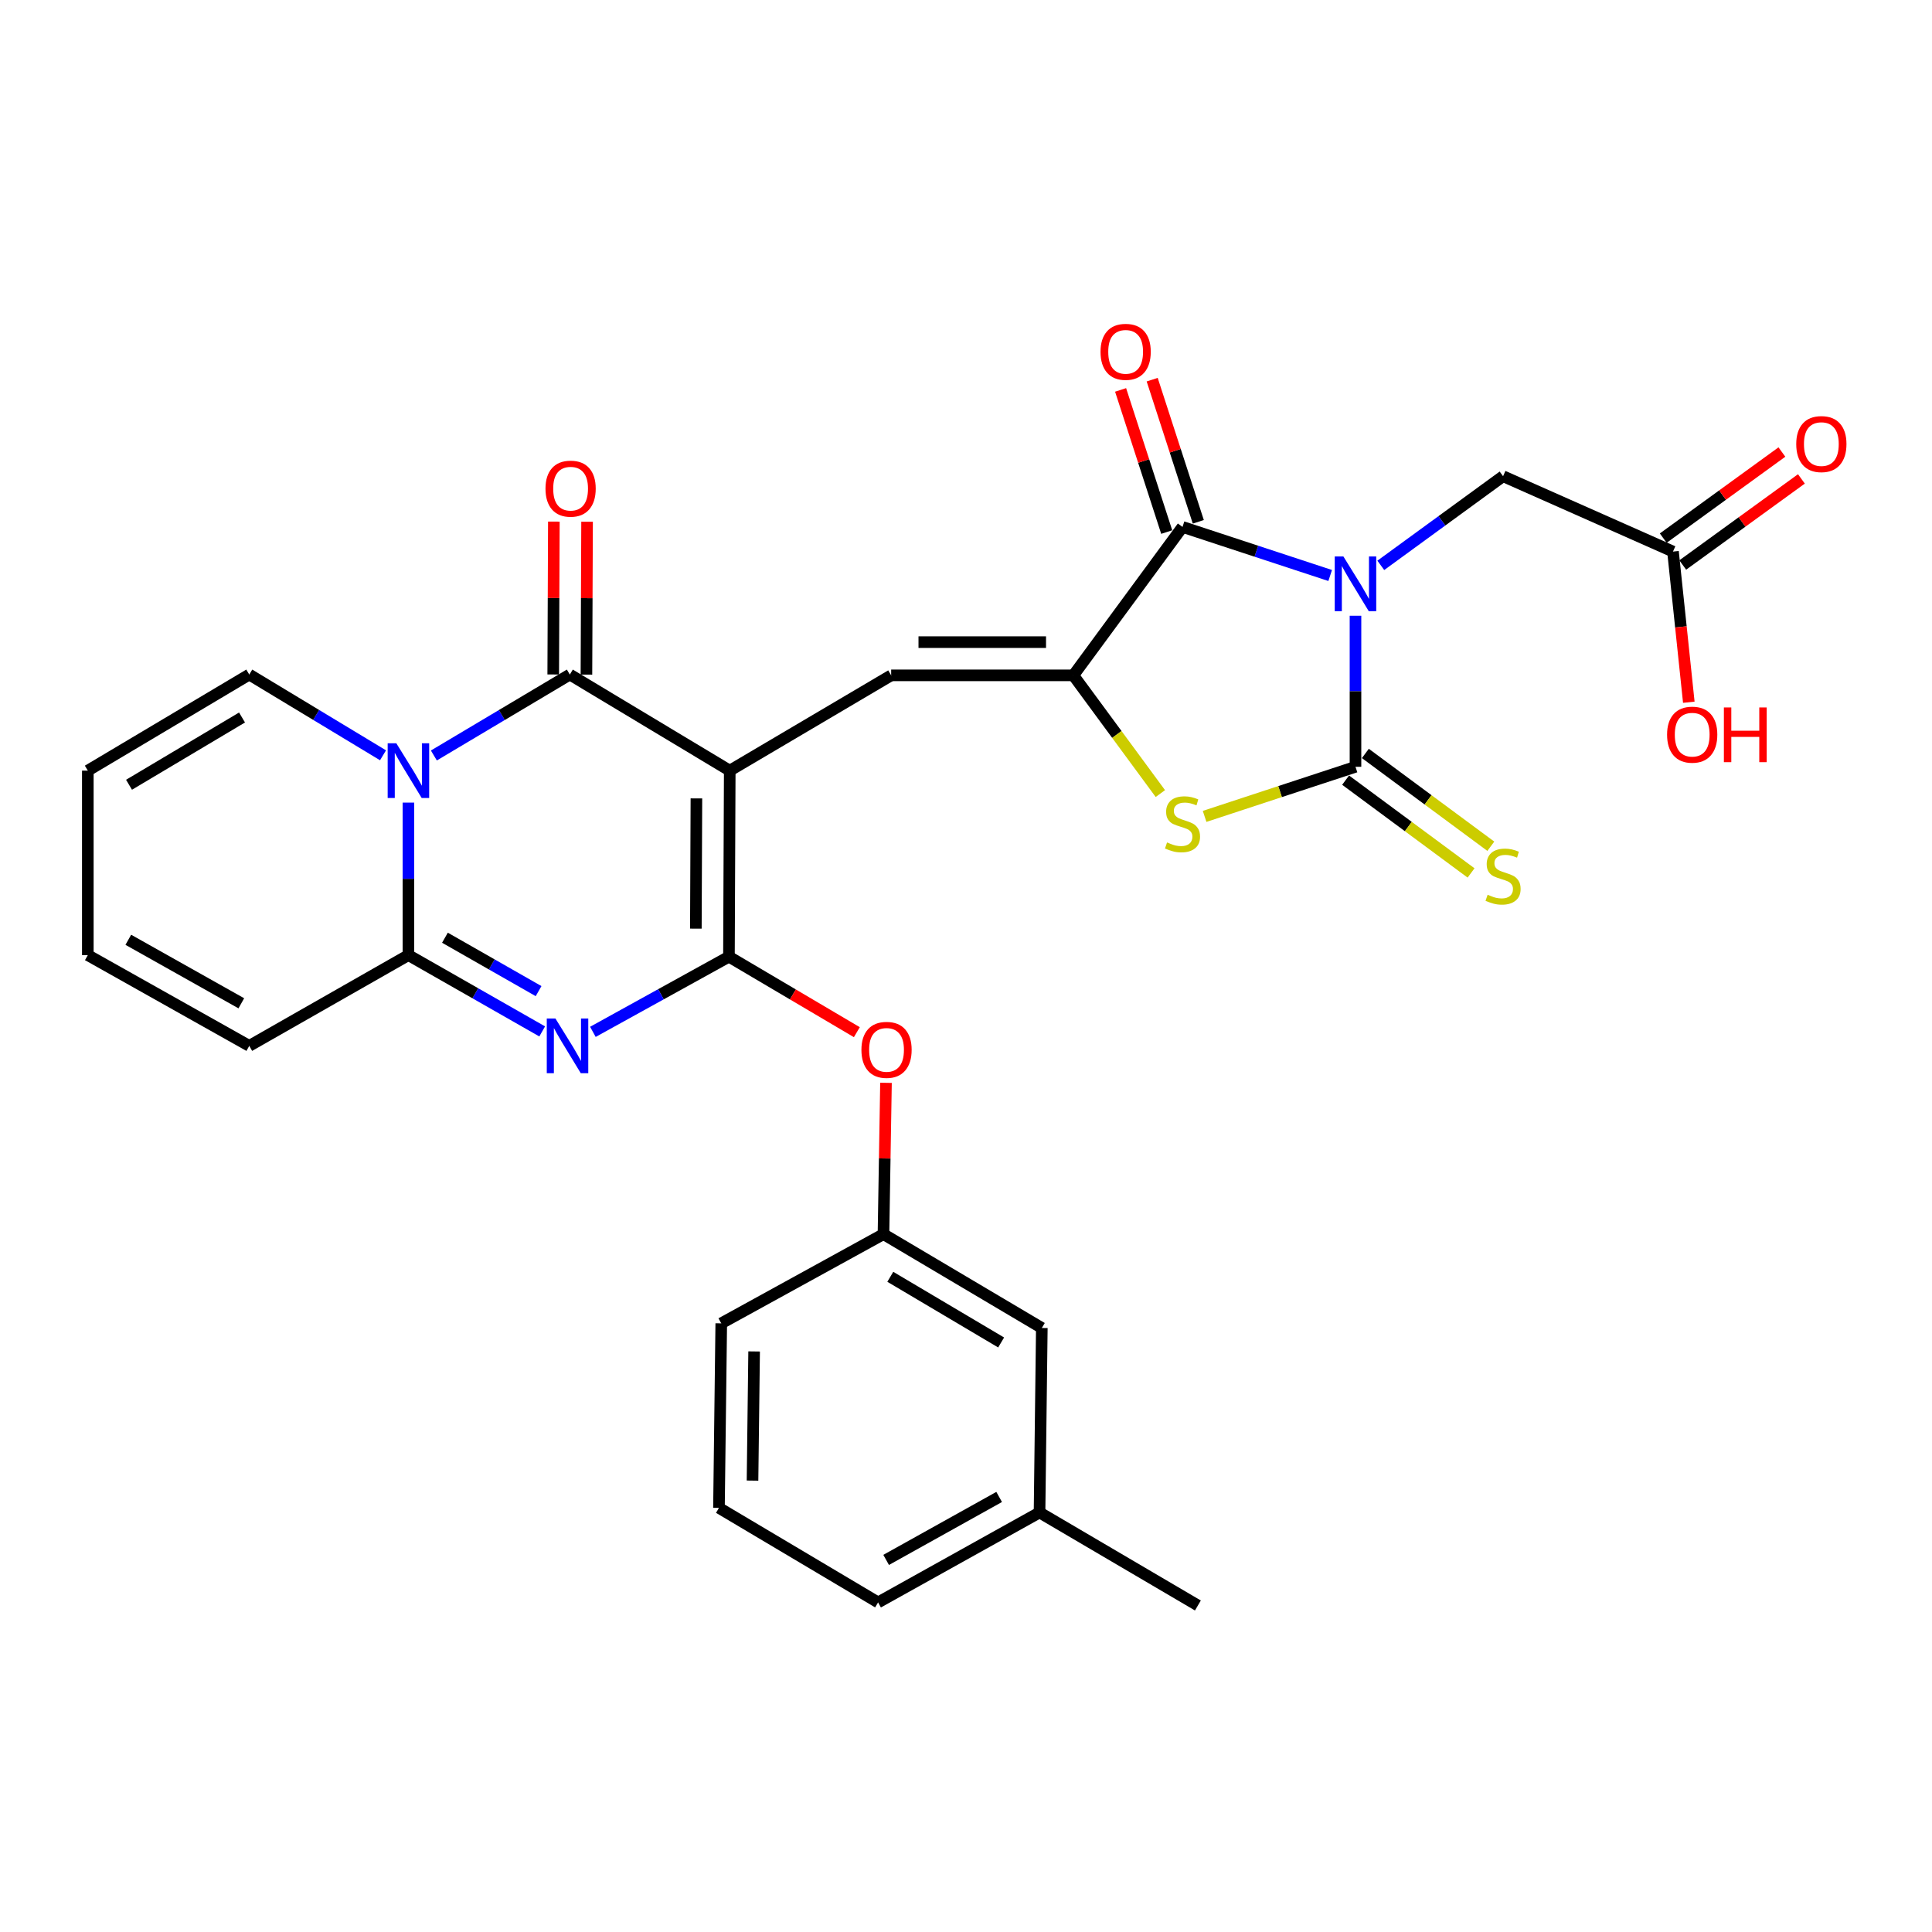 <?xml version='1.0' encoding='iso-8859-1'?>
<svg version='1.1' baseProfile='full'
              xmlns='http://www.w3.org/2000/svg'
                      xmlns:rdkit='http://www.rdkit.org/xml'
                      xmlns:xlink='http://www.w3.org/1999/xlink'
                  xml:space='preserve'
width='1000px' height='1000px' viewBox='0 0 1000 1000'>
<!-- END OF HEADER -->
<rect style='opacity:1.0;fill:#FFFFFF;stroke:none' width='1000' height='1000' x='0' y='0'> </rect>
<path class='bond-1' d='M 377.714,398.878 L 377.303,495.182' style='fill:none;fill-rule:evenodd;stroke:#000000;stroke-width:6px;stroke-linecap:butt;stroke-linejoin:miter;stroke-opacity:1' />
<path class='bond-1' d='M 360.462,413.25 L 360.175,480.663' style='fill:none;fill-rule:evenodd;stroke:#000000;stroke-width:6px;stroke-linecap:butt;stroke-linejoin:miter;stroke-opacity:1' />
<path class='bond-5' d='M 377.714,398.878 L 294.943,349.141' style='fill:none;fill-rule:evenodd;stroke:#000000;stroke-width:6px;stroke-linecap:butt;stroke-linejoin:miter;stroke-opacity:1' />
<path class='bond-9' d='M 377.714,398.878 L 461.268,349.561' style='fill:none;fill-rule:evenodd;stroke:#000000;stroke-width:6px;stroke-linecap:butt;stroke-linejoin:miter;stroke-opacity:1' />
<path class='bond-0' d='M 688.501,297.876 L 650.283,285.308' style='fill:none;fill-rule:evenodd;stroke:#0000FF;stroke-width:6px;stroke-linecap:butt;stroke-linejoin:miter;stroke-opacity:1' />
<path class='bond-0' d='M 650.283,285.308 L 612.065,272.739' style='fill:none;fill-rule:evenodd;stroke:#000000;stroke-width:6px;stroke-linecap:butt;stroke-linejoin:miter;stroke-opacity:1' />
<path class='bond-11' d='M 714.701,292.629 L 746.345,269.558' style='fill:none;fill-rule:evenodd;stroke:#0000FF;stroke-width:6px;stroke-linecap:butt;stroke-linejoin:miter;stroke-opacity:1' />
<path class='bond-11' d='M 746.345,269.558 L 777.989,246.486' style='fill:none;fill-rule:evenodd;stroke:#000000;stroke-width:6px;stroke-linecap:butt;stroke-linejoin:miter;stroke-opacity:1' />
<path class='bond-31' d='M 701.598,318.71 L 701.598,357.801' style='fill:none;fill-rule:evenodd;stroke:#0000FF;stroke-width:6px;stroke-linecap:butt;stroke-linejoin:miter;stroke-opacity:1' />
<path class='bond-31' d='M 701.598,357.801 L 701.598,396.891' style='fill:none;fill-rule:evenodd;stroke:#000000;stroke-width:6px;stroke-linecap:butt;stroke-linejoin:miter;stroke-opacity:1' />
<path class='bond-4' d='M 377.303,495.182 L 342.089,514.634' style='fill:none;fill-rule:evenodd;stroke:#000000;stroke-width:6px;stroke-linecap:butt;stroke-linejoin:miter;stroke-opacity:1' />
<path class='bond-4' d='M 342.089,514.634 L 306.875,534.086' style='fill:none;fill-rule:evenodd;stroke:#0000FF;stroke-width:6px;stroke-linecap:butt;stroke-linejoin:miter;stroke-opacity:1' />
<path class='bond-12' d='M 377.303,495.182 L 410.403,514.718' style='fill:none;fill-rule:evenodd;stroke:#000000;stroke-width:6px;stroke-linecap:butt;stroke-linejoin:miter;stroke-opacity:1' />
<path class='bond-12' d='M 410.403,514.718 L 443.503,534.254' style='fill:none;fill-rule:evenodd;stroke:#FF0000;stroke-width:6px;stroke-linecap:butt;stroke-linejoin:miter;stroke-opacity:1' />
<path class='bond-2' d='M 224.569,391.037 L 259.756,370.089' style='fill:none;fill-rule:evenodd;stroke:#0000FF;stroke-width:6px;stroke-linecap:butt;stroke-linejoin:miter;stroke-opacity:1' />
<path class='bond-2' d='M 259.756,370.089 L 294.943,349.141' style='fill:none;fill-rule:evenodd;stroke:#000000;stroke-width:6px;stroke-linecap:butt;stroke-linejoin:miter;stroke-opacity:1' />
<path class='bond-8' d='M 211.398,415.425 L 211.398,454.897' style='fill:none;fill-rule:evenodd;stroke:#0000FF;stroke-width:6px;stroke-linecap:butt;stroke-linejoin:miter;stroke-opacity:1' />
<path class='bond-8' d='M 211.398,454.897 L 211.398,494.37' style='fill:none;fill-rule:evenodd;stroke:#000000;stroke-width:6px;stroke-linecap:butt;stroke-linejoin:miter;stroke-opacity:1' />
<path class='bond-14' d='M 198.252,390.941 L 163.635,370.041' style='fill:none;fill-rule:evenodd;stroke:#0000FF;stroke-width:6px;stroke-linecap:butt;stroke-linejoin:miter;stroke-opacity:1' />
<path class='bond-14' d='M 163.635,370.041 L 129.018,349.141' style='fill:none;fill-rule:evenodd;stroke:#000000;stroke-width:6px;stroke-linecap:butt;stroke-linejoin:miter;stroke-opacity:1' />
<path class='bond-3' d='M 701.598,396.891 L 662.549,409.728' style='fill:none;fill-rule:evenodd;stroke:#000000;stroke-width:6px;stroke-linecap:butt;stroke-linejoin:miter;stroke-opacity:1' />
<path class='bond-3' d='M 662.549,409.728 L 623.501,422.565' style='fill:none;fill-rule:evenodd;stroke:#CCCC00;stroke-width:6px;stroke-linecap:butt;stroke-linejoin:miter;stroke-opacity:1' />
<path class='bond-13' d='M 696.486,403.801 L 728.954,427.819' style='fill:none;fill-rule:evenodd;stroke:#000000;stroke-width:6px;stroke-linecap:butt;stroke-linejoin:miter;stroke-opacity:1' />
<path class='bond-13' d='M 728.954,427.819 L 761.422,451.836' style='fill:none;fill-rule:evenodd;stroke:#CCCC00;stroke-width:6px;stroke-linecap:butt;stroke-linejoin:miter;stroke-opacity:1' />
<path class='bond-13' d='M 706.709,389.981 L 739.177,413.999' style='fill:none;fill-rule:evenodd;stroke:#000000;stroke-width:6px;stroke-linecap:butt;stroke-linejoin:miter;stroke-opacity:1' />
<path class='bond-13' d='M 739.177,413.999 L 771.645,438.016' style='fill:none;fill-rule:evenodd;stroke:#CCCC00;stroke-width:6px;stroke-linecap:butt;stroke-linejoin:miter;stroke-opacity:1' />
<path class='bond-30' d='M 280.639,533.86 L 246.018,514.115' style='fill:none;fill-rule:evenodd;stroke:#0000FF;stroke-width:6px;stroke-linecap:butt;stroke-linejoin:miter;stroke-opacity:1' />
<path class='bond-30' d='M 246.018,514.115 L 211.398,494.37' style='fill:none;fill-rule:evenodd;stroke:#000000;stroke-width:6px;stroke-linecap:butt;stroke-linejoin:miter;stroke-opacity:1' />
<path class='bond-30' d='M 278.769,513.004 L 254.535,499.183' style='fill:none;fill-rule:evenodd;stroke:#0000FF;stroke-width:6px;stroke-linecap:butt;stroke-linejoin:miter;stroke-opacity:1' />
<path class='bond-30' d='M 254.535,499.183 L 230.301,485.361' style='fill:none;fill-rule:evenodd;stroke:#000000;stroke-width:6px;stroke-linecap:butt;stroke-linejoin:miter;stroke-opacity:1' />
<path class='bond-16' d='M 303.538,349.176 L 303.702,309.613' style='fill:none;fill-rule:evenodd;stroke:#000000;stroke-width:6px;stroke-linecap:butt;stroke-linejoin:miter;stroke-opacity:1' />
<path class='bond-16' d='M 303.702,309.613 L 303.867,270.05' style='fill:none;fill-rule:evenodd;stroke:#FF0000;stroke-width:6px;stroke-linecap:butt;stroke-linejoin:miter;stroke-opacity:1' />
<path class='bond-16' d='M 286.348,349.105 L 286.512,309.541' style='fill:none;fill-rule:evenodd;stroke:#000000;stroke-width:6px;stroke-linecap:butt;stroke-linejoin:miter;stroke-opacity:1' />
<path class='bond-16' d='M 286.512,309.541 L 286.677,269.978' style='fill:none;fill-rule:evenodd;stroke:#FF0000;stroke-width:6px;stroke-linecap:butt;stroke-linejoin:miter;stroke-opacity:1' />
<path class='bond-6' d='M 555.566,349.561 L 461.268,349.561' style='fill:none;fill-rule:evenodd;stroke:#000000;stroke-width:6px;stroke-linecap:butt;stroke-linejoin:miter;stroke-opacity:1' />
<path class='bond-6' d='M 541.421,332.371 L 475.413,332.371' style='fill:none;fill-rule:evenodd;stroke:#000000;stroke-width:6px;stroke-linecap:butt;stroke-linejoin:miter;stroke-opacity:1' />
<path class='bond-7' d='M 555.566,349.561 L 612.065,272.739' style='fill:none;fill-rule:evenodd;stroke:#000000;stroke-width:6px;stroke-linecap:butt;stroke-linejoin:miter;stroke-opacity:1' />
<path class='bond-10' d='M 555.566,349.561 L 578.084,380.156' style='fill:none;fill-rule:evenodd;stroke:#000000;stroke-width:6px;stroke-linecap:butt;stroke-linejoin:miter;stroke-opacity:1' />
<path class='bond-10' d='M 578.084,380.156 L 600.602,410.751' style='fill:none;fill-rule:evenodd;stroke:#CCCC00;stroke-width:6px;stroke-linecap:butt;stroke-linejoin:miter;stroke-opacity:1' />
<path class='bond-18' d='M 620.24,270.087 L 608.305,233.301' style='fill:none;fill-rule:evenodd;stroke:#000000;stroke-width:6px;stroke-linecap:butt;stroke-linejoin:miter;stroke-opacity:1' />
<path class='bond-18' d='M 608.305,233.301 L 596.369,196.514' style='fill:none;fill-rule:evenodd;stroke:#FF0000;stroke-width:6px;stroke-linecap:butt;stroke-linejoin:miter;stroke-opacity:1' />
<path class='bond-18' d='M 603.889,275.392 L 591.954,238.606' style='fill:none;fill-rule:evenodd;stroke:#000000;stroke-width:6px;stroke-linecap:butt;stroke-linejoin:miter;stroke-opacity:1' />
<path class='bond-18' d='M 591.954,238.606 L 580.018,201.82' style='fill:none;fill-rule:evenodd;stroke:#FF0000;stroke-width:6px;stroke-linecap:butt;stroke-linejoin:miter;stroke-opacity:1' />
<path class='bond-17' d='M 211.398,494.37 L 129.018,541.337' style='fill:none;fill-rule:evenodd;stroke:#000000;stroke-width:6px;stroke-linecap:butt;stroke-linejoin:miter;stroke-opacity:1' />
<path class='bond-15' d='M 777.989,246.486 L 865.936,285.489' style='fill:none;fill-rule:evenodd;stroke:#000000;stroke-width:6px;stroke-linecap:butt;stroke-linejoin:miter;stroke-opacity:1' />
<path class='bond-19' d='M 458.586,560.471 L 457.936,599.634' style='fill:none;fill-rule:evenodd;stroke:#FF0000;stroke-width:6px;stroke-linecap:butt;stroke-linejoin:miter;stroke-opacity:1' />
<path class='bond-19' d='M 457.936,599.634 L 457.286,638.797' style='fill:none;fill-rule:evenodd;stroke:#000000;stroke-width:6px;stroke-linecap:butt;stroke-linejoin:miter;stroke-opacity:1' />
<path class='bond-20' d='M 129.018,349.141 L 45.455,398.878' style='fill:none;fill-rule:evenodd;stroke:#000000;stroke-width:6px;stroke-linecap:butt;stroke-linejoin:miter;stroke-opacity:1' />
<path class='bond-20' d='M 125.276,371.373 L 66.781,406.189' style='fill:none;fill-rule:evenodd;stroke:#000000;stroke-width:6px;stroke-linecap:butt;stroke-linejoin:miter;stroke-opacity:1' />
<path class='bond-22' d='M 870.984,292.446 L 901.694,270.164' style='fill:none;fill-rule:evenodd;stroke:#000000;stroke-width:6px;stroke-linecap:butt;stroke-linejoin:miter;stroke-opacity:1' />
<path class='bond-22' d='M 901.694,270.164 L 932.405,247.883' style='fill:none;fill-rule:evenodd;stroke:#FF0000;stroke-width:6px;stroke-linecap:butt;stroke-linejoin:miter;stroke-opacity:1' />
<path class='bond-22' d='M 860.889,278.532 L 891.599,256.251' style='fill:none;fill-rule:evenodd;stroke:#000000;stroke-width:6px;stroke-linecap:butt;stroke-linejoin:miter;stroke-opacity:1' />
<path class='bond-22' d='M 891.599,256.251 L 922.31,233.969' style='fill:none;fill-rule:evenodd;stroke:#FF0000;stroke-width:6px;stroke-linecap:butt;stroke-linejoin:miter;stroke-opacity:1' />
<path class='bond-24' d='M 865.936,285.489 L 870.031,324.484' style='fill:none;fill-rule:evenodd;stroke:#000000;stroke-width:6px;stroke-linecap:butt;stroke-linejoin:miter;stroke-opacity:1' />
<path class='bond-24' d='M 870.031,324.484 L 874.125,363.478' style='fill:none;fill-rule:evenodd;stroke:#FF0000;stroke-width:6px;stroke-linecap:butt;stroke-linejoin:miter;stroke-opacity:1' />
<path class='bond-32' d='M 129.018,541.337 L 45.455,494.37' style='fill:none;fill-rule:evenodd;stroke:#000000;stroke-width:6px;stroke-linecap:butt;stroke-linejoin:miter;stroke-opacity:1' />
<path class='bond-32' d='M 124.906,519.307 L 66.412,486.429' style='fill:none;fill-rule:evenodd;stroke:#000000;stroke-width:6px;stroke-linecap:butt;stroke-linejoin:miter;stroke-opacity:1' />
<path class='bond-23' d='M 457.286,638.797 L 539.245,687.359' style='fill:none;fill-rule:evenodd;stroke:#000000;stroke-width:6px;stroke-linecap:butt;stroke-linejoin:miter;stroke-opacity:1' />
<path class='bond-23' d='M 460.817,660.87 L 518.188,694.864' style='fill:none;fill-rule:evenodd;stroke:#000000;stroke-width:6px;stroke-linecap:butt;stroke-linejoin:miter;stroke-opacity:1' />
<path class='bond-27' d='M 457.286,638.797 L 373.321,684.962' style='fill:none;fill-rule:evenodd;stroke:#000000;stroke-width:6px;stroke-linecap:butt;stroke-linejoin:miter;stroke-opacity:1' />
<path class='bond-21' d='M 45.455,398.878 L 45.455,494.37' style='fill:none;fill-rule:evenodd;stroke:#000000;stroke-width:6px;stroke-linecap:butt;stroke-linejoin:miter;stroke-opacity:1' />
<path class='bond-25' d='M 539.245,687.359 L 538.061,782.851' style='fill:none;fill-rule:evenodd;stroke:#000000;stroke-width:6px;stroke-linecap:butt;stroke-linejoin:miter;stroke-opacity:1' />
<path class='bond-29' d='M 538.061,782.851 L 620.03,830.993' style='fill:none;fill-rule:evenodd;stroke:#000000;stroke-width:6px;stroke-linecap:butt;stroke-linejoin:miter;stroke-opacity:1' />
<path class='bond-33' d='M 538.061,782.851 L 454.497,829.408' style='fill:none;fill-rule:evenodd;stroke:#000000;stroke-width:6px;stroke-linecap:butt;stroke-linejoin:miter;stroke-opacity:1' />
<path class='bond-33' d='M 517.16,774.818 L 458.665,807.408' style='fill:none;fill-rule:evenodd;stroke:#000000;stroke-width:6px;stroke-linecap:butt;stroke-linejoin:miter;stroke-opacity:1' />
<path class='bond-26' d='M 372.136,780.473 L 373.321,684.962' style='fill:none;fill-rule:evenodd;stroke:#000000;stroke-width:6px;stroke-linecap:butt;stroke-linejoin:miter;stroke-opacity:1' />
<path class='bond-26' d='M 389.503,766.36 L 390.332,699.502' style='fill:none;fill-rule:evenodd;stroke:#000000;stroke-width:6px;stroke-linecap:butt;stroke-linejoin:miter;stroke-opacity:1' />
<path class='bond-28' d='M 372.136,780.473 L 454.497,829.408' style='fill:none;fill-rule:evenodd;stroke:#000000;stroke-width:6px;stroke-linecap:butt;stroke-linejoin:miter;stroke-opacity:1' />
<path  class='atom-1' d='M 695.338 288.023
L 704.618 303.023
Q 705.538 304.503, 707.018 307.183
Q 708.498 309.863, 708.578 310.023
L 708.578 288.023
L 712.338 288.023
L 712.338 316.343
L 708.458 316.343
L 698.498 299.943
Q 697.338 298.023, 696.098 295.823
Q 694.898 293.623, 694.538 292.943
L 694.538 316.343
L 690.858 316.343
L 690.858 288.023
L 695.338 288.023
' fill='#0000FF'/>
<path  class='atom-3' d='M 205.138 384.718
L 214.418 399.718
Q 215.338 401.198, 216.818 403.878
Q 218.298 406.558, 218.378 406.718
L 218.378 384.718
L 222.138 384.718
L 222.138 413.038
L 218.258 413.038
L 208.298 396.638
Q 207.138 394.718, 205.898 392.518
Q 204.698 390.318, 204.338 389.638
L 204.338 413.038
L 200.658 413.038
L 200.658 384.718
L 205.138 384.718
' fill='#0000FF'/>
<path  class='atom-5' d='M 287.489 527.177
L 296.769 542.177
Q 297.689 543.657, 299.169 546.337
Q 300.649 549.017, 300.729 549.177
L 300.729 527.177
L 304.489 527.177
L 304.489 555.497
L 300.609 555.497
L 290.649 539.097
Q 289.489 537.177, 288.249 534.977
Q 287.049 532.777, 286.689 532.097
L 286.689 555.497
L 283.009 555.497
L 283.009 527.177
L 287.489 527.177
' fill='#0000FF'/>
<path  class='atom-11' d='M 604.065 436.045
Q 604.385 436.165, 605.705 436.725
Q 607.025 437.285, 608.465 437.645
Q 609.945 437.965, 611.385 437.965
Q 614.065 437.965, 615.625 436.685
Q 617.185 435.365, 617.185 433.085
Q 617.185 431.525, 616.385 430.565
Q 615.625 429.605, 614.425 429.085
Q 613.225 428.565, 611.225 427.965
Q 608.705 427.205, 607.185 426.485
Q 605.705 425.765, 604.625 424.245
Q 603.585 422.725, 603.585 420.165
Q 603.585 416.605, 605.985 414.405
Q 608.425 412.205, 613.225 412.205
Q 616.505 412.205, 620.225 413.765
L 619.305 416.845
Q 615.905 415.445, 613.345 415.445
Q 610.585 415.445, 609.065 416.605
Q 607.545 417.725, 607.585 419.685
Q 607.585 421.205, 608.345 422.125
Q 609.145 423.045, 610.265 423.565
Q 611.425 424.085, 613.345 424.685
Q 615.905 425.485, 617.425 426.285
Q 618.945 427.085, 620.025 428.725
Q 621.145 430.325, 621.145 433.085
Q 621.145 437.005, 618.505 439.125
Q 615.905 441.205, 611.545 441.205
Q 609.025 441.205, 607.105 440.645
Q 605.225 440.125, 602.985 439.205
L 604.065 436.045
' fill='#CCCC00'/>
<path  class='atom-13' d='M 445.871 543.404
Q 445.871 536.604, 449.231 532.804
Q 452.591 529.004, 458.871 529.004
Q 465.151 529.004, 468.511 532.804
Q 471.871 536.604, 471.871 543.404
Q 471.871 550.284, 468.471 554.204
Q 465.071 558.084, 458.871 558.084
Q 452.631 558.084, 449.231 554.204
Q 445.871 550.324, 445.871 543.404
M 458.871 554.884
Q 463.191 554.884, 465.511 552.004
Q 467.871 549.084, 467.871 543.404
Q 467.871 537.844, 465.511 535.044
Q 463.191 532.204, 458.871 532.204
Q 454.551 532.204, 452.191 535.004
Q 449.871 537.804, 449.871 543.404
Q 449.871 549.124, 452.191 552.004
Q 454.551 554.884, 458.871 554.884
' fill='#FF0000'/>
<path  class='atom-14' d='M 769.989 463.12
Q 770.309 463.24, 771.629 463.8
Q 772.949 464.36, 774.389 464.72
Q 775.869 465.04, 777.309 465.04
Q 779.989 465.04, 781.549 463.76
Q 783.109 462.44, 783.109 460.16
Q 783.109 458.6, 782.309 457.64
Q 781.549 456.68, 780.349 456.16
Q 779.149 455.64, 777.149 455.04
Q 774.629 454.28, 773.109 453.56
Q 771.629 452.84, 770.549 451.32
Q 769.509 449.8, 769.509 447.24
Q 769.509 443.68, 771.909 441.48
Q 774.349 439.28, 779.149 439.28
Q 782.429 439.28, 786.149 440.84
L 785.229 443.92
Q 781.829 442.52, 779.269 442.52
Q 776.509 442.52, 774.989 443.68
Q 773.469 444.8, 773.509 446.76
Q 773.509 448.28, 774.269 449.2
Q 775.069 450.12, 776.189 450.64
Q 777.349 451.16, 779.269 451.76
Q 781.829 452.56, 783.349 453.36
Q 784.869 454.16, 785.949 455.8
Q 787.069 457.4, 787.069 460.16
Q 787.069 464.08, 784.429 466.2
Q 781.829 468.28, 777.469 468.28
Q 774.949 468.28, 773.029 467.72
Q 771.149 467.2, 768.909 466.28
L 769.989 463.12
' fill='#CCCC00'/>
<path  class='atom-17' d='M 282.344 252.926
Q 282.344 246.126, 285.704 242.326
Q 289.064 238.526, 295.344 238.526
Q 301.624 238.526, 304.984 242.326
Q 308.344 246.126, 308.344 252.926
Q 308.344 259.806, 304.944 263.726
Q 301.544 267.606, 295.344 267.606
Q 289.104 267.606, 285.704 263.726
Q 282.344 259.846, 282.344 252.926
M 295.344 264.406
Q 299.664 264.406, 301.984 261.526
Q 304.344 258.606, 304.344 252.926
Q 304.344 247.366, 301.984 244.566
Q 299.664 241.726, 295.344 241.726
Q 291.024 241.726, 288.664 244.526
Q 286.344 247.326, 286.344 252.926
Q 286.344 258.646, 288.664 261.526
Q 291.024 264.406, 295.344 264.406
' fill='#FF0000'/>
<path  class='atom-19' d='M 569.631 182.103
Q 569.631 175.303, 572.991 171.503
Q 576.351 167.703, 582.631 167.703
Q 588.911 167.703, 592.271 171.503
Q 595.631 175.303, 595.631 182.103
Q 595.631 188.983, 592.231 192.903
Q 588.831 196.783, 582.631 196.783
Q 576.391 196.783, 572.991 192.903
Q 569.631 189.023, 569.631 182.103
M 582.631 193.583
Q 586.951 193.583, 589.271 190.703
Q 591.631 187.783, 591.631 182.103
Q 591.631 176.543, 589.271 173.743
Q 586.951 170.903, 582.631 170.903
Q 578.311 170.903, 575.951 173.703
Q 573.631 176.503, 573.631 182.103
Q 573.631 187.823, 575.951 190.703
Q 578.311 193.583, 582.631 193.583
' fill='#FF0000'/>
<path  class='atom-23' d='M 929.729 229.853
Q 929.729 223.053, 933.089 219.253
Q 936.449 215.453, 942.729 215.453
Q 949.009 215.453, 952.369 219.253
Q 955.729 223.053, 955.729 229.853
Q 955.729 236.733, 952.329 240.653
Q 948.929 244.533, 942.729 244.533
Q 936.489 244.533, 933.089 240.653
Q 929.729 236.773, 929.729 229.853
M 942.729 241.333
Q 947.049 241.333, 949.369 238.453
Q 951.729 235.533, 951.729 229.853
Q 951.729 224.293, 949.369 221.493
Q 947.049 218.653, 942.729 218.653
Q 938.409 218.653, 936.049 221.453
Q 933.729 224.253, 933.729 229.853
Q 933.729 235.573, 936.049 238.453
Q 938.409 241.333, 942.729 241.333
' fill='#FF0000'/>
<path  class='atom-25' d='M 862.878 380.259
Q 862.878 373.459, 866.238 369.659
Q 869.598 365.859, 875.878 365.859
Q 882.158 365.859, 885.518 369.659
Q 888.878 373.459, 888.878 380.259
Q 888.878 387.139, 885.478 391.059
Q 882.078 394.939, 875.878 394.939
Q 869.638 394.939, 866.238 391.059
Q 862.878 387.179, 862.878 380.259
M 875.878 391.739
Q 880.198 391.739, 882.518 388.859
Q 884.878 385.939, 884.878 380.259
Q 884.878 374.699, 882.518 371.899
Q 880.198 369.059, 875.878 369.059
Q 871.558 369.059, 869.198 371.859
Q 866.878 374.659, 866.878 380.259
Q 866.878 385.979, 869.198 388.859
Q 871.558 391.739, 875.878 391.739
' fill='#FF0000'/>
<path  class='atom-25' d='M 892.278 366.179
L 896.118 366.179
L 896.118 378.219
L 910.598 378.219
L 910.598 366.179
L 914.438 366.179
L 914.438 394.499
L 910.598 394.499
L 910.598 381.419
L 896.118 381.419
L 896.118 394.499
L 892.278 394.499
L 892.278 366.179
' fill='#FF0000'/>
</svg>
